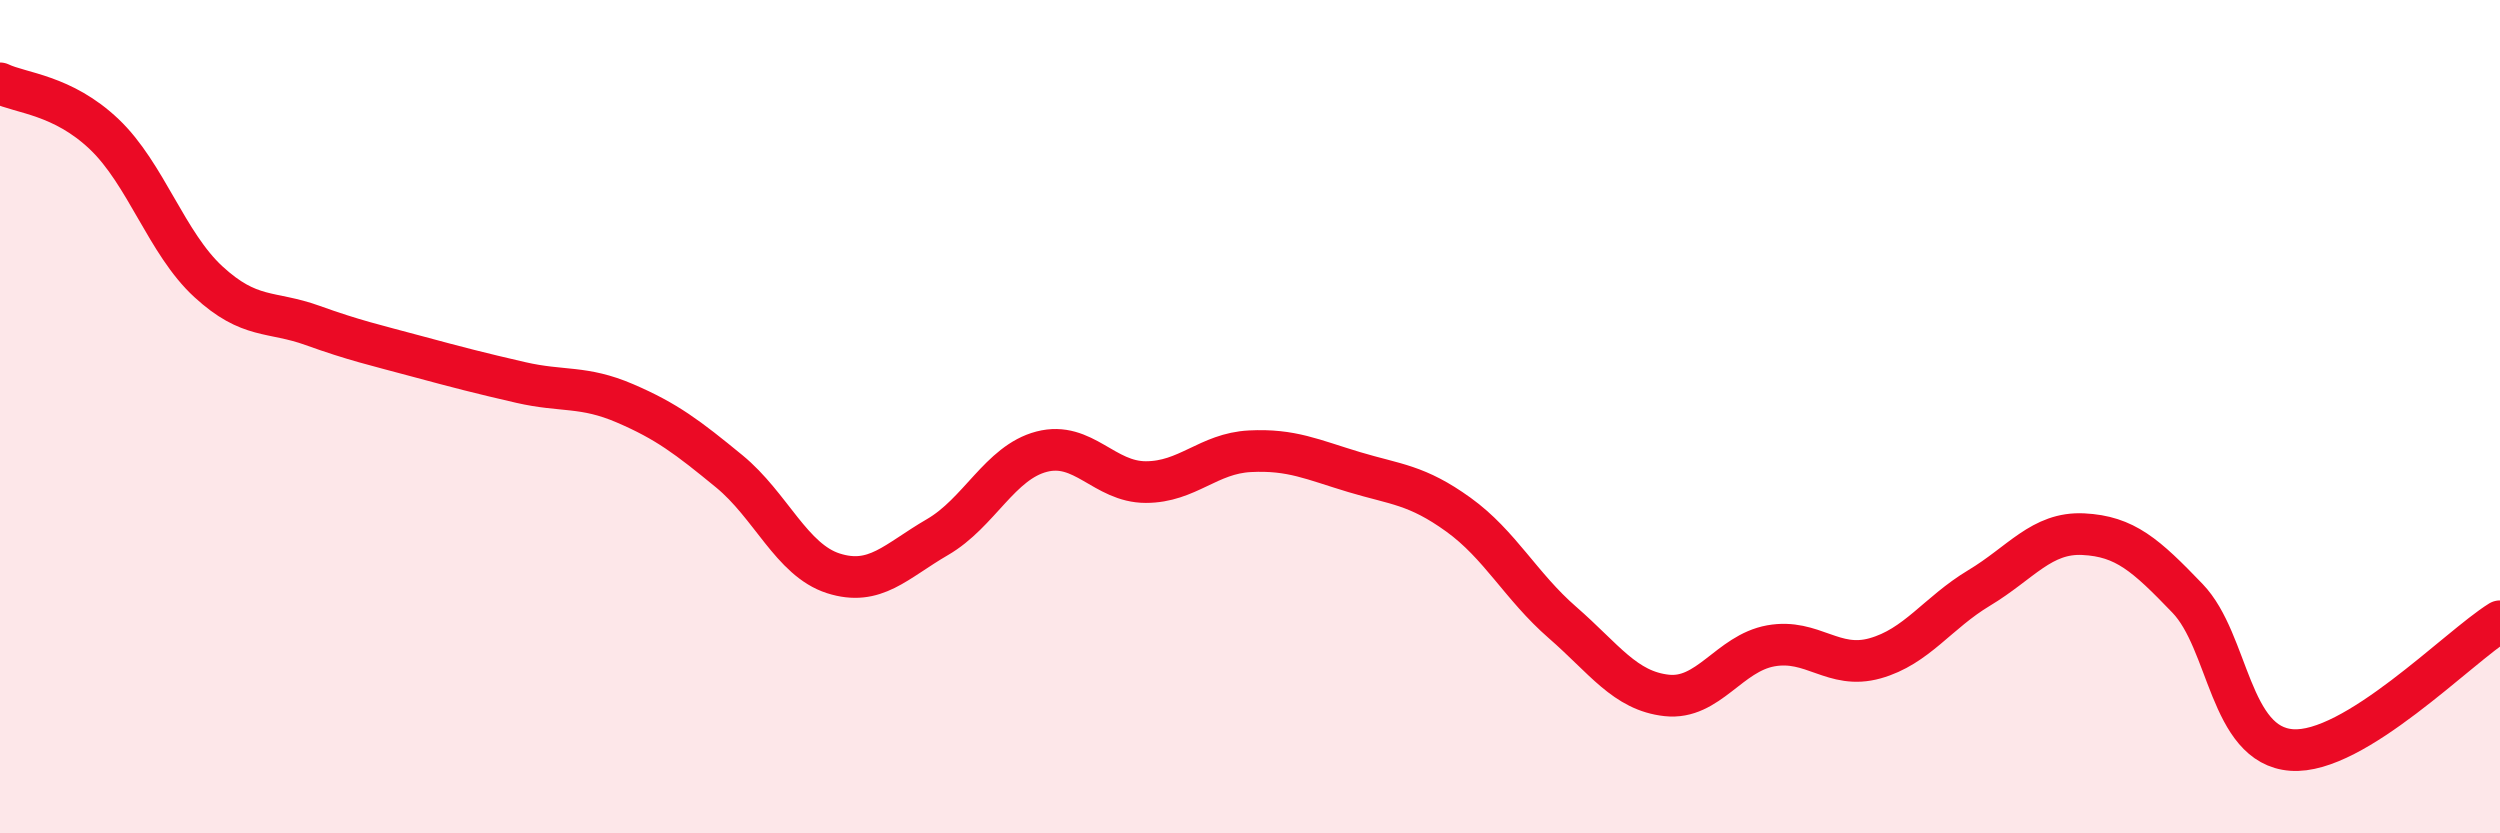 
    <svg width="60" height="20" viewBox="0 0 60 20" xmlns="http://www.w3.org/2000/svg">
      <path
        d="M 0,2 C 0.5,2.24 1.5,2.27 2.5,3.22 C 3.5,4.17 4,5.84 5,6.76 C 6,7.68 6.5,7.45 7.5,7.81 C 8.5,8.17 9,8.28 10,8.55 C 11,8.82 11.5,8.95 12.5,9.18 C 13.5,9.41 14,9.25 15,9.68 C 16,10.11 16.5,10.49 17.5,11.31 C 18.5,12.13 19,13.44 20,13.76 C 21,14.08 21.5,13.47 22.5,12.89 C 23.5,12.31 24,11.1 25,10.84 C 26,10.58 26.5,11.57 27.5,11.57 C 28.5,11.57 29,10.88 30,10.83 C 31,10.78 31.5,11.03 32.5,11.33 C 33.5,11.63 34,11.63 35,12.35 C 36,13.07 36.5,14.07 37.5,14.94 C 38.5,15.81 39,16.58 40,16.69 C 41,16.8 41.5,15.68 42.5,15.5 C 43.5,15.32 44,16.08 45,15.8 C 46,15.52 46.5,14.71 47.5,14.11 C 48.5,13.51 49,12.77 50,12.82 C 51,12.87 51.5,13.32 52.5,14.36 C 53.5,15.4 53.5,17.89 55,18 C 56.5,18.11 59,15.53 60,14.91L60 20L0 20Z"
        fill="#EB0A25"
        opacity="0.1"
        stroke-linecap="round"
        stroke-linejoin="round"
      />
      <path
        d="M 0,2 C 0.5,2.24 1.5,2.27 2.5,3.22 C 3.5,4.17 4,5.84 5,6.76 C 6,7.68 6.5,7.45 7.5,7.81 C 8.5,8.17 9,8.28 10,8.55 C 11,8.82 11.5,8.95 12.5,9.18 C 13.5,9.41 14,9.25 15,9.68 C 16,10.11 16.5,10.49 17.5,11.31 C 18.5,12.13 19,13.44 20,13.76 C 21,14.08 21.5,13.47 22.5,12.89 C 23.5,12.31 24,11.1 25,10.84 C 26,10.58 26.5,11.57 27.5,11.57 C 28.5,11.57 29,10.88 30,10.83 C 31,10.78 31.5,11.03 32.5,11.33 C 33.5,11.63 34,11.63 35,12.35 C 36,13.07 36.5,14.07 37.5,14.94 C 38.5,15.81 39,16.58 40,16.69 C 41,16.8 41.5,15.68 42.5,15.5 C 43.5,15.32 44,16.08 45,15.8 C 46,15.52 46.5,14.71 47.5,14.11 C 48.5,13.51 49,12.77 50,12.82 C 51,12.87 51.5,13.32 52.5,14.36 C 53.5,15.4 53.5,17.89 55,18 C 56.5,18.11 59,15.53 60,14.91"
        stroke="#EB0A25"
        stroke-width="1"
        fill="none"
        stroke-linecap="round"
        stroke-linejoin="round"
      />
    </svg>
  